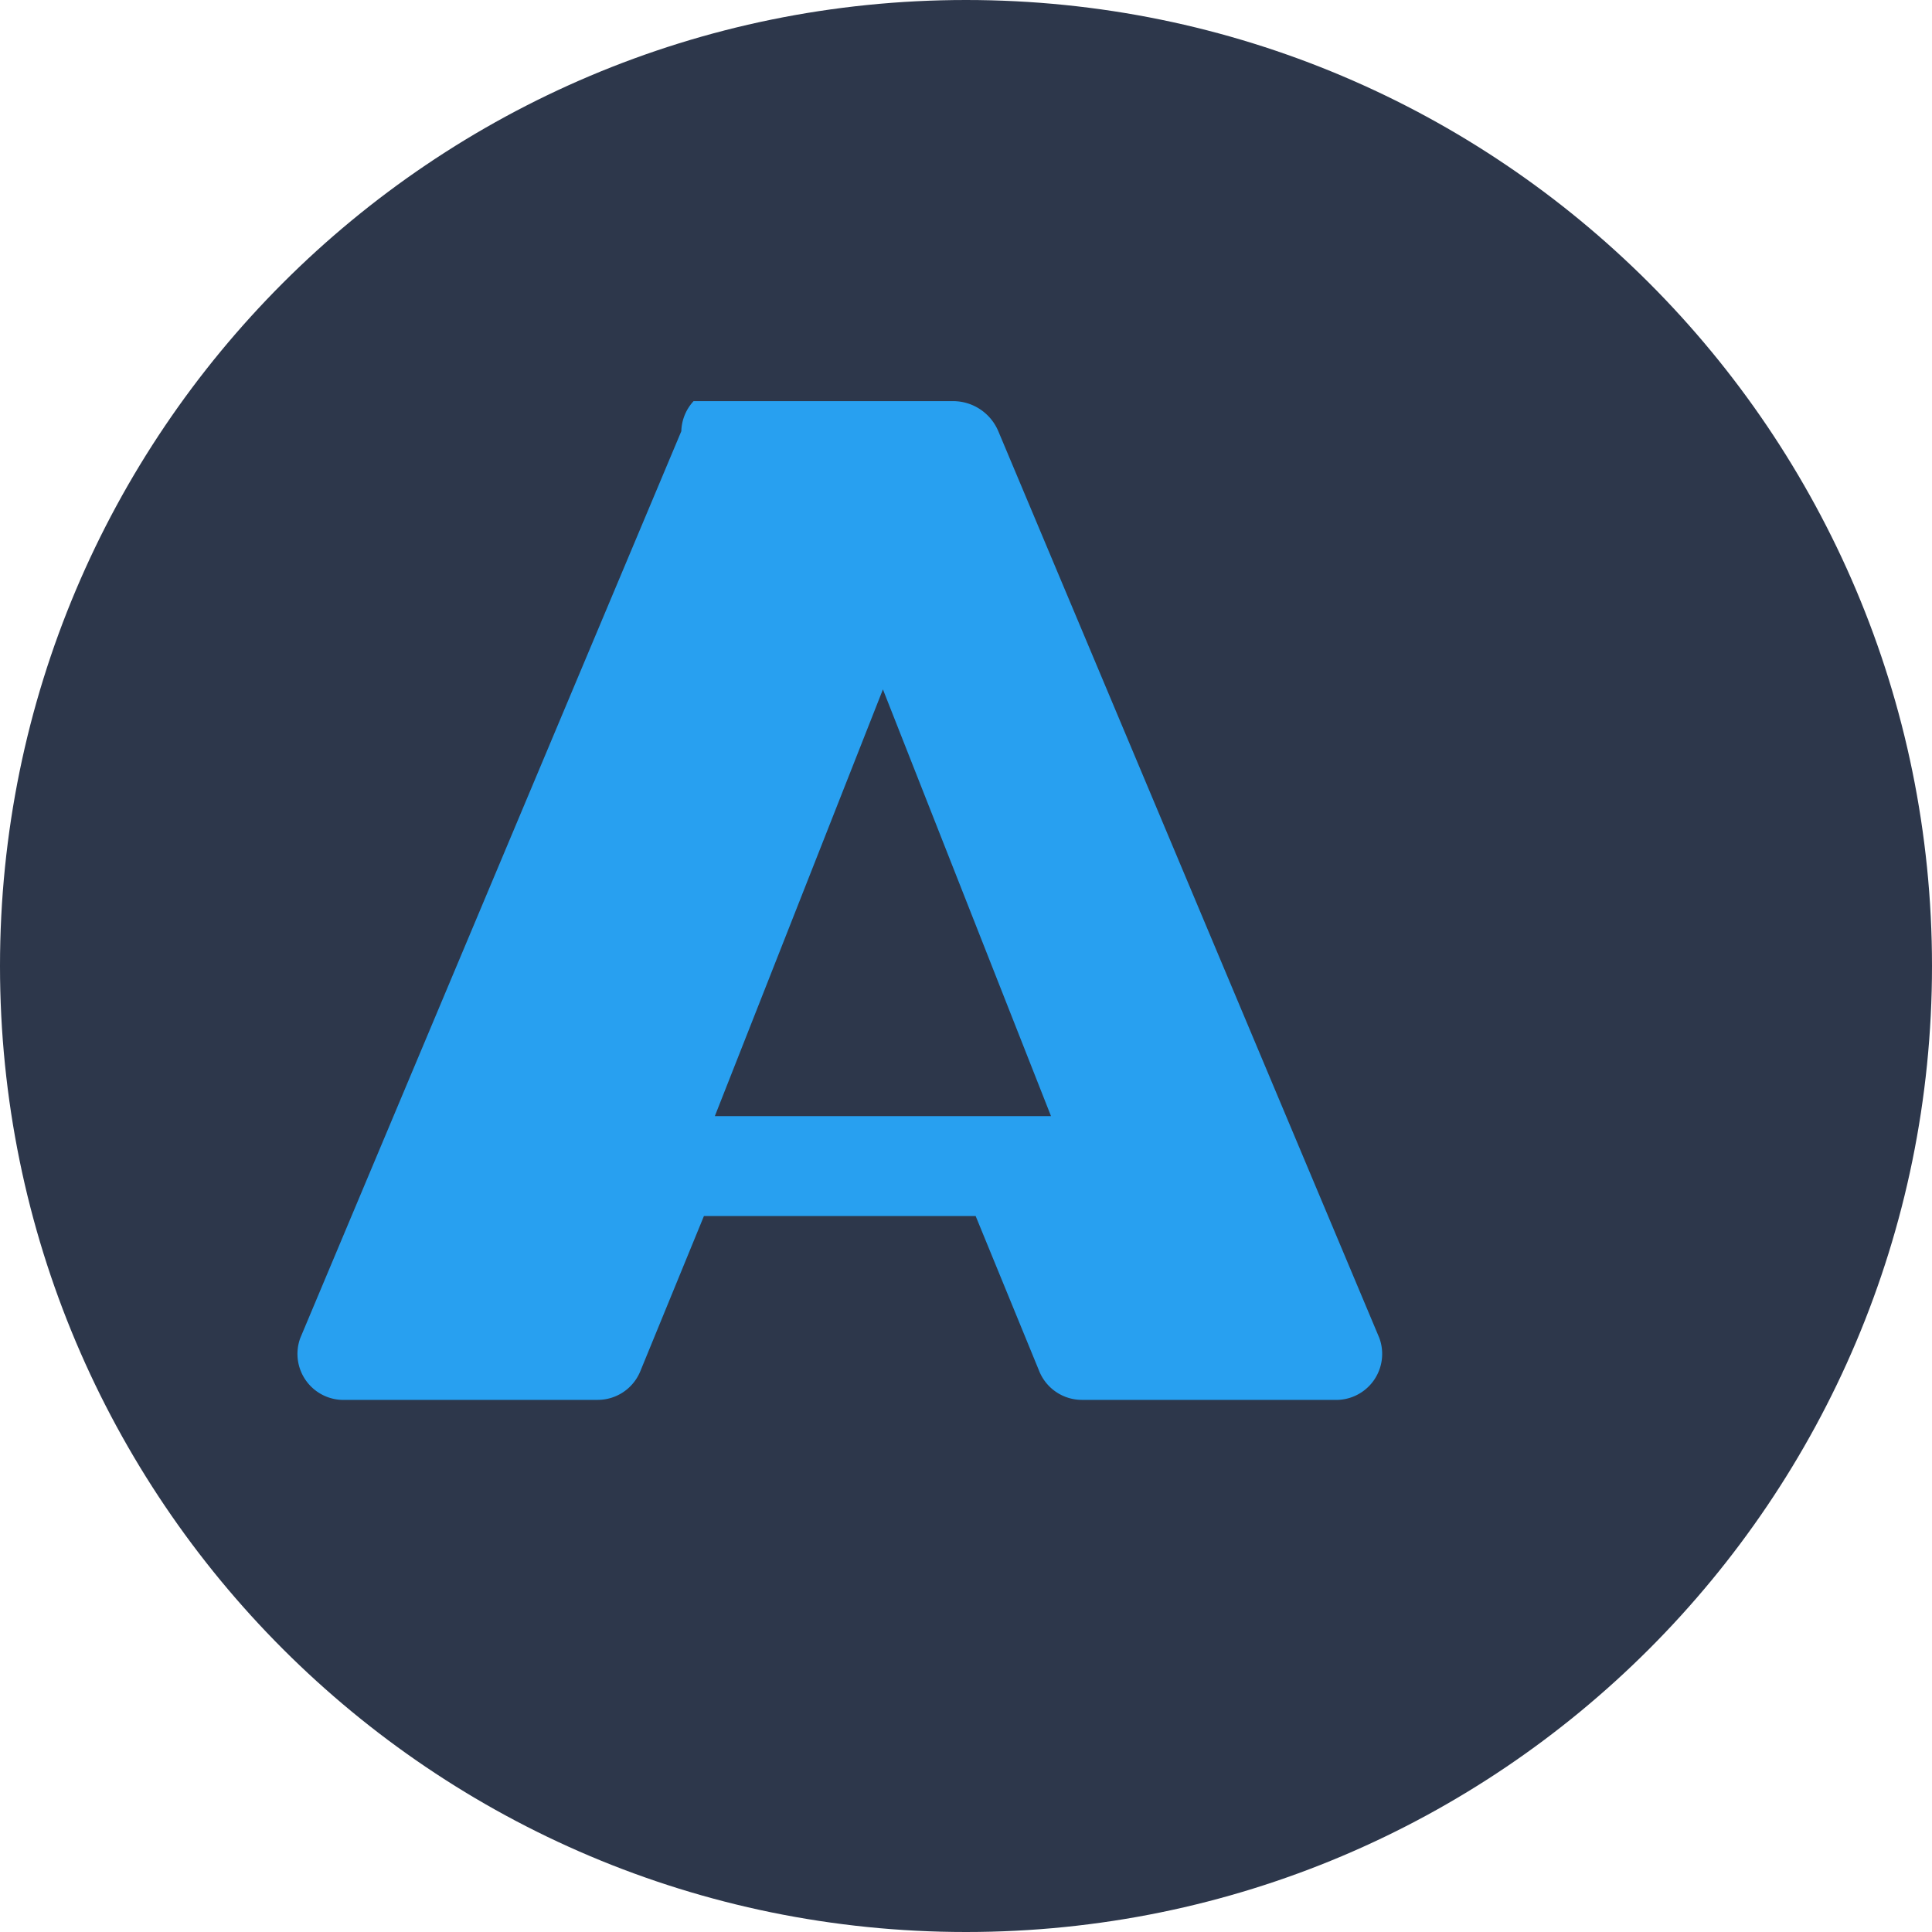 <?xml version="1.0" encoding="UTF-8"?>
<svg xmlns="http://www.w3.org/2000/svg" viewBox="0 0 40 40" width="40" height="40">
  <path d="M20 40c11.046 0 20-8.954 20-20S31.046 0 20 0 0 8.954 0 20s8.954 20 20 20z" fill="#2d374b"/>
  <path d="M14.36 8.305h5.372c.41 0 .778.246.937.623l7.888 18.772a.953.953 0 01-.937 1.283H22.4a.954.954 0 01-.88-.586l-1.32-3.22h-5.626l-1.32 3.22a.954.954 0 01-.88.586H7.155a.953.953 0 01-.937-1.283l7.888-18.772a.954.954 0 01.254-.623zm3.92 5.968L14.8 23.108h6.96l-3.48-8.835z" fill="#28a0f0"/>
</svg>